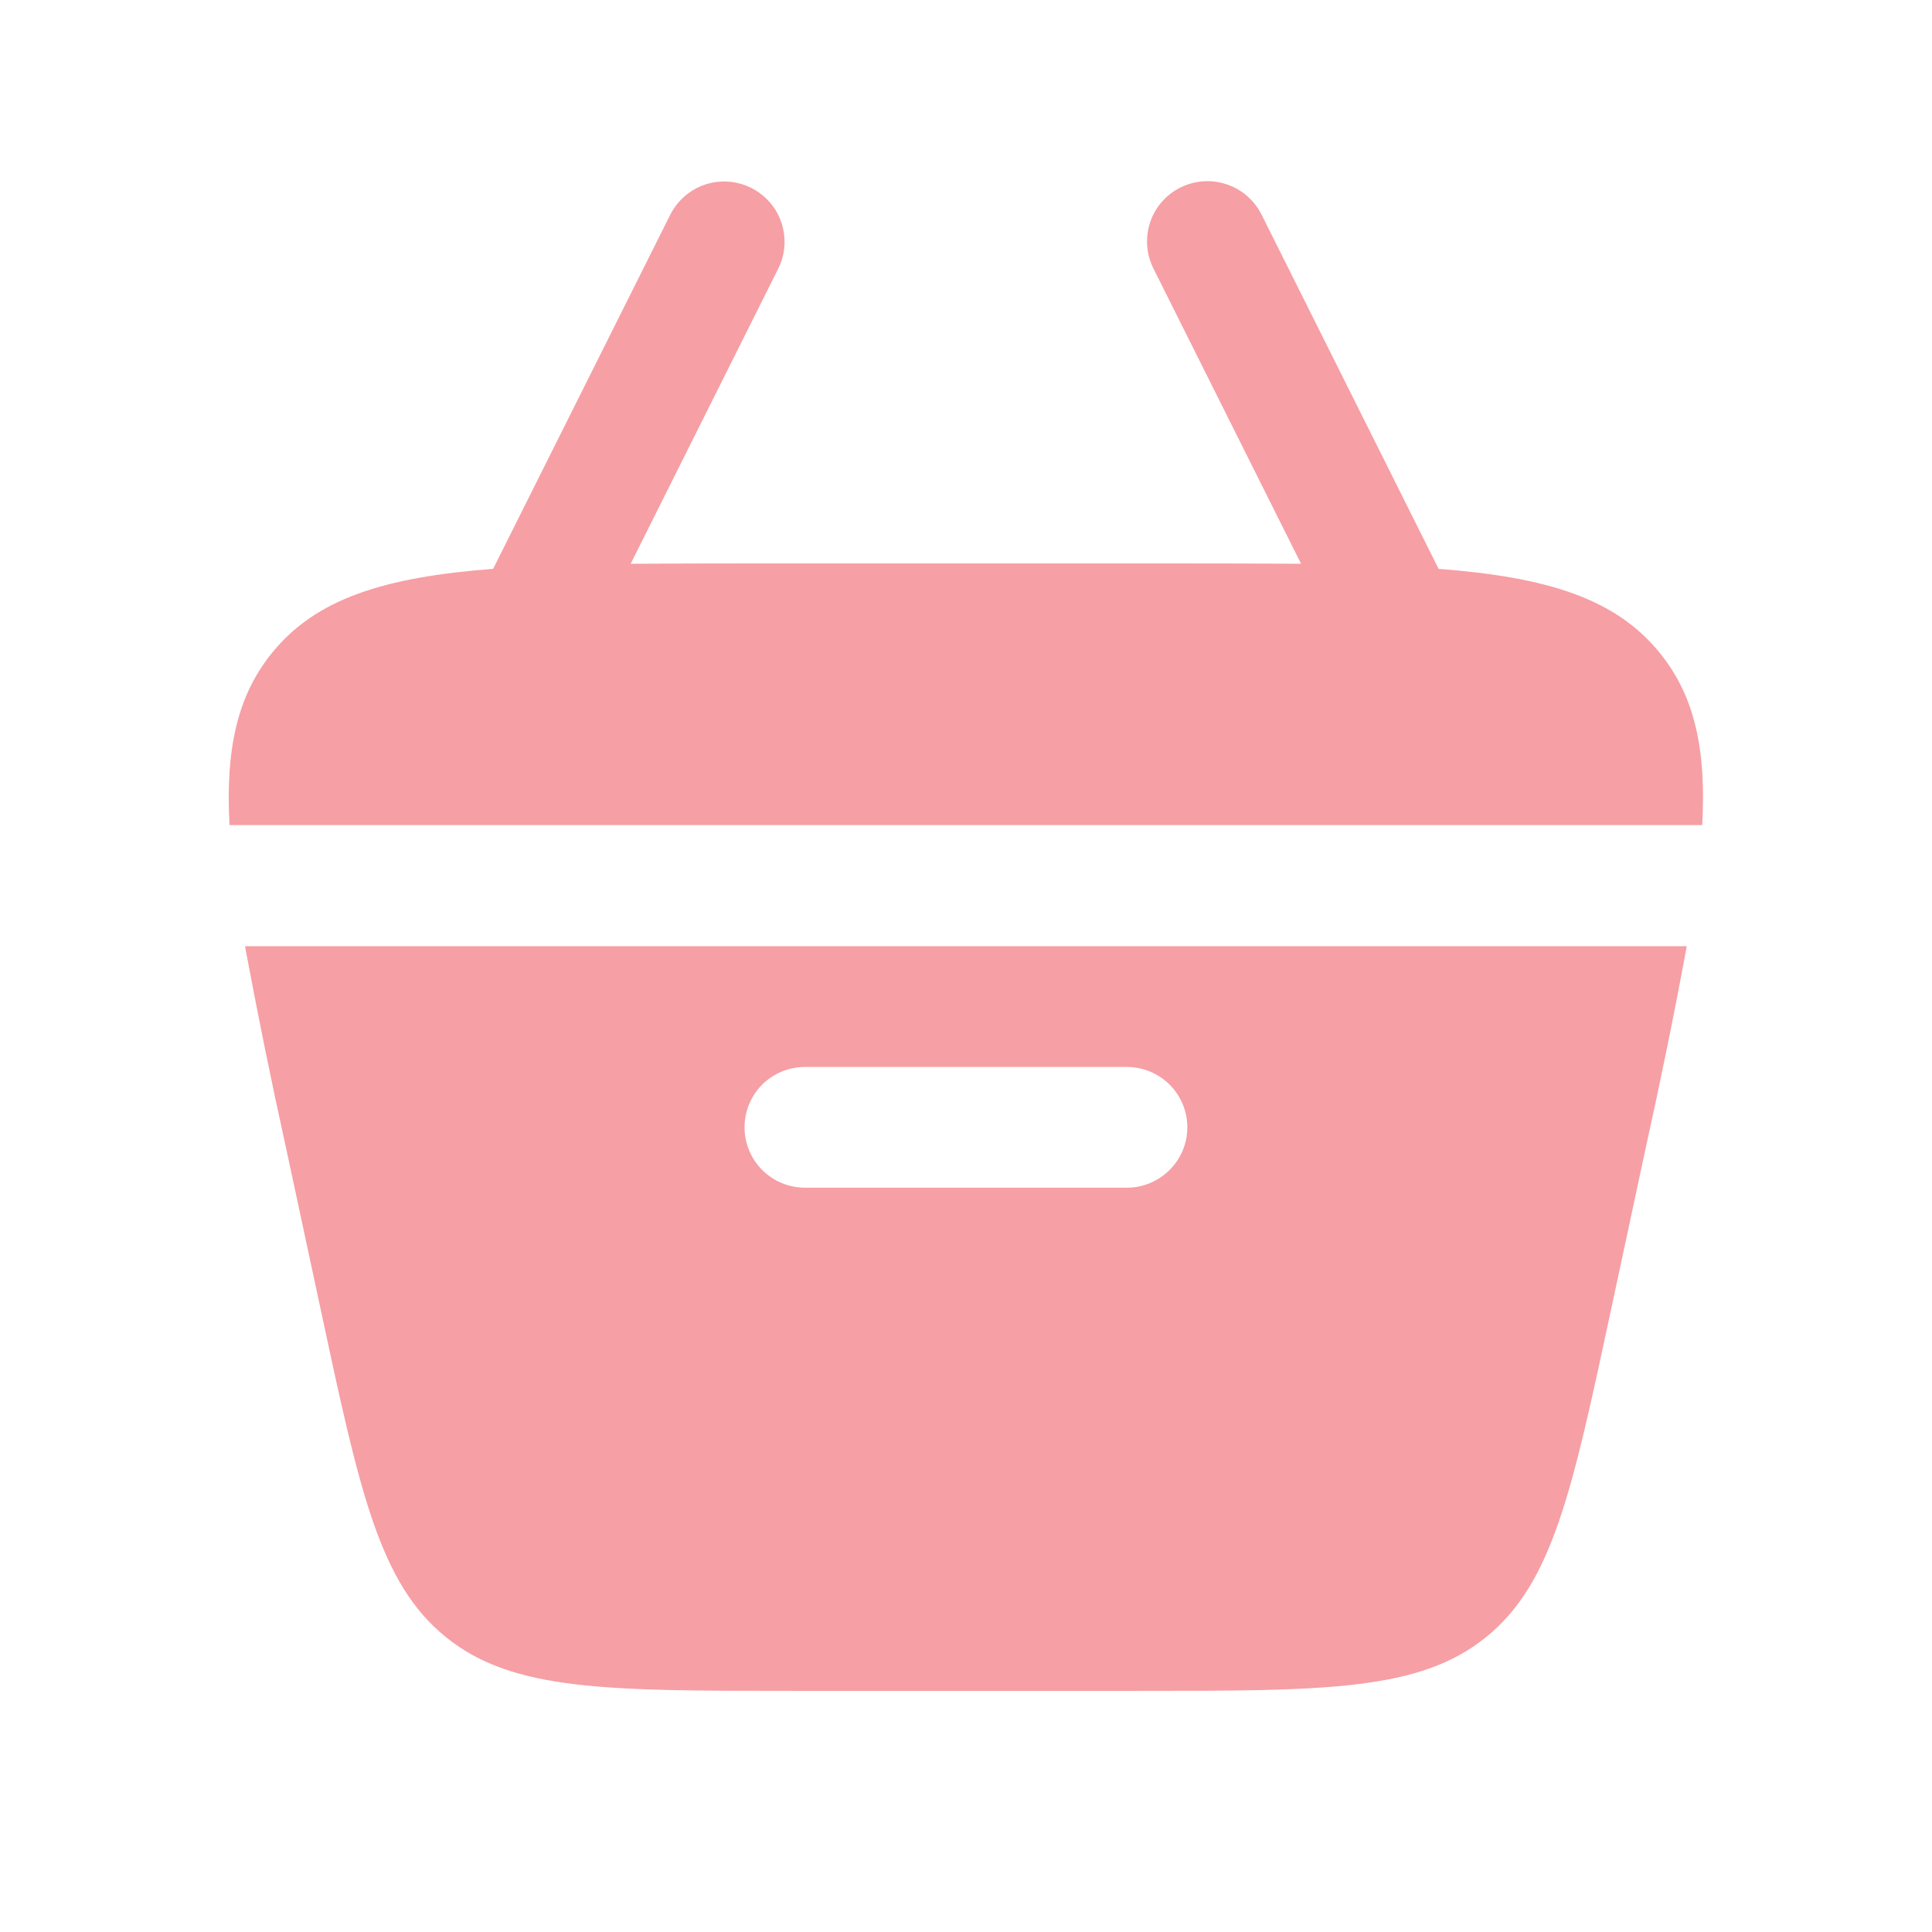 <svg width="16" height="16" viewBox="0 0 16 16" fill="none" xmlns="http://www.w3.org/2000/svg">
<path d="M9.776 1.553C9.894 1.494 10.032 1.484 10.157 1.526C10.283 1.567 10.387 1.658 10.447 1.776L11.914 4.711C12.816 4.78 13.382 4.957 13.747 5.409C14.038 5.768 14.131 6.215 14.097 6.833H1.901C1.867 6.215 1.961 5.768 2.251 5.409C2.616 4.957 3.182 4.78 4.084 4.711L5.552 1.776C5.612 1.659 5.716 1.569 5.841 1.528C5.966 1.487 6.103 1.497 6.221 1.556C6.339 1.615 6.429 1.718 6.471 1.843C6.513 1.968 6.505 2.104 6.446 2.223L5.223 4.669C5.544 4.667 5.897 4.666 6.28 4.666H9.718C10.101 4.666 10.454 4.667 10.775 4.669L9.552 2.223C9.493 2.104 9.483 1.967 9.525 1.841C9.567 1.715 9.657 1.612 9.776 1.553Z" fill="#EA0F1F" fill-opacity="0.4"/>
<path fill-rule="evenodd" clip-rule="evenodd" d="M2.369 9.507C2.246 8.952 2.133 8.395 2.029 7.836H13.969C13.866 8.395 13.752 8.952 13.629 9.507L13.343 10.841C13.019 12.356 12.857 13.113 12.307 13.558C11.757 14.003 10.982 14.003 9.433 14.003H6.566C5.017 14.003 4.242 14.003 3.693 13.558C3.142 13.113 2.979 12.356 2.655 10.841L2.369 9.507ZM6.666 8.836C6.533 8.836 6.406 8.889 6.312 8.982C6.219 9.076 6.166 9.203 6.166 9.336C6.166 9.469 6.219 9.596 6.312 9.689C6.406 9.783 6.533 9.836 6.666 9.836H9.333C9.465 9.836 9.592 9.783 9.686 9.689C9.78 9.596 9.833 9.469 9.833 9.336C9.833 9.203 9.78 9.076 9.686 8.982C9.592 8.889 9.465 8.836 9.333 8.836H6.666Z" fill="#EA0F1F" fill-opacity="0.4"/>
</svg>
